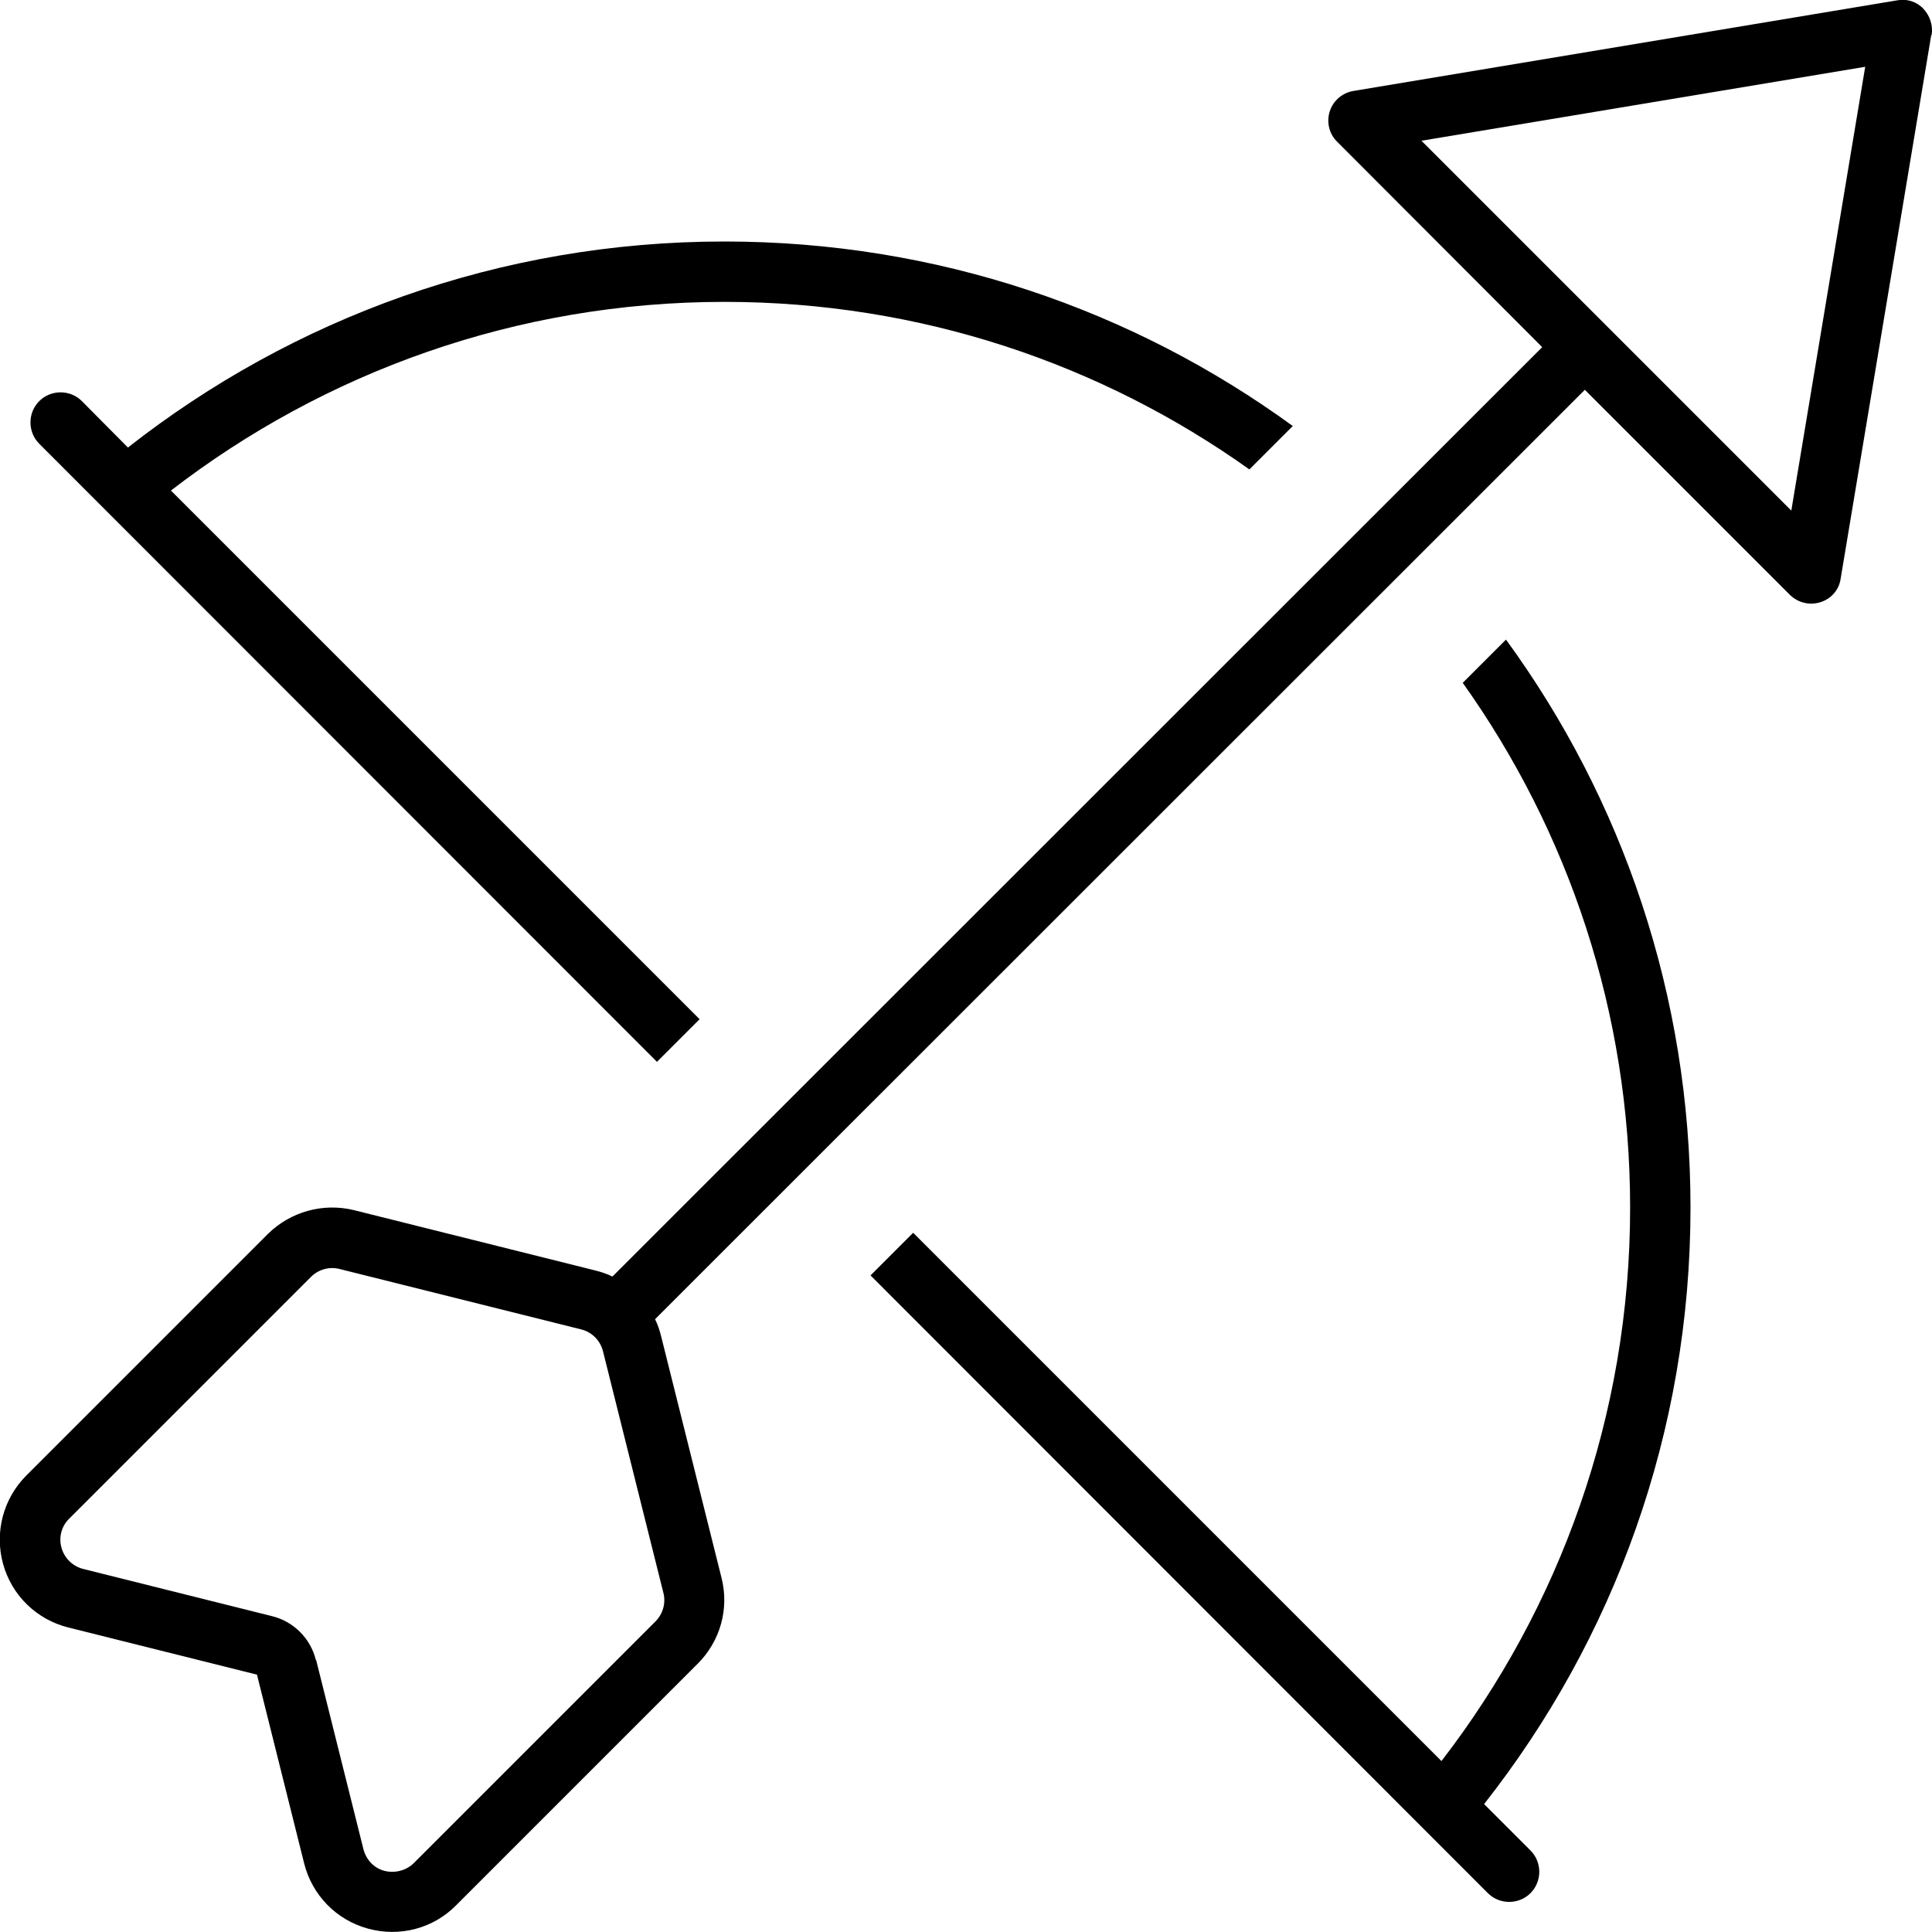 <svg xmlns="http://www.w3.org/2000/svg" viewBox="0 0 512 512"><!--! Font Awesome Pro 6.5.1 by @fontawesome - https://fontawesome.com License - https://fontawesome.com/license (Commercial License) Copyright 2023 Fonticons, Inc. --><path d="M511.9 9.3c.4-2.5-.4-5.1-2.2-7s-4.4-2.7-7-2.2l-144 24c-3 .5-5.4 2.6-6.3 5.4s-.2 6 2 8.1L408.7 92 162.3 338.3c-1.4-.7-2.9-1.2-4.5-1.6l-64-16c-8.2-2-16.8 .4-22.8 6.3L7 391c-6.1 6.1-8.5 15-6.2 23.4s8.9 14.8 17.3 16.9l50 12.5 12.5 50c2.1 8.4 8.5 15 16.9 17.3s17.3 0 23.4-6.2l64-64c6-6 8.4-14.6 6.3-22.8l-16-64c-.4-1.6-.9-3.1-1.6-4.5L420 103.3l54.3 54.3c2.1 2.1 5.2 2.9 8.1 2s5-3.3 5.4-6.3l24-144zm-37.2 126l-98-98L494.3 17.7 474.7 135.4zM192 64C132.3 64 77.5 84.4 33.9 118.6L21.7 106.3c-3.1-3.1-8.2-3.1-11.3 0s-3.1 8.2 0 11.3L174.1 281.4l11.3-11.3L45.3 130C85.9 98.7 136.8 80 192 80c51.8 0 99.8 16.4 139.1 44.4l11.5-11.5C300.3 82.1 248.3 64 192 64zM387.6 180.9C415.6 220.2 432 268.2 432 320c0 55.2-18.7 106.1-50 146.7l-140-140-11.3 11.3L394.3 501.7c3.1 3.1 8.2 3.1 11.3 0s3.1-8.2 0-11.3l-12.3-12.3C427.6 434.5 448 379.7 448 320c0-56.3-18.1-108.3-48.9-150.5l-11.5 11.5zM83.7 439.9c-1.4-5.7-5.9-10.2-11.6-11.6l-50-12.5c-2.8-.7-5-2.8-5.8-5.6s0-5.8 2.1-7.8l64-64c2-2 4.9-2.8 7.6-2.1l64 16c2.9 .7 5.1 3 5.8 5.8l16 64c.7 2.7-.1 5.6-2.1 7.6l-64 64c-2 2-5 2.8-7.8 2.1s-4.9-3-5.6-5.8l-12.5-50z"/></svg>